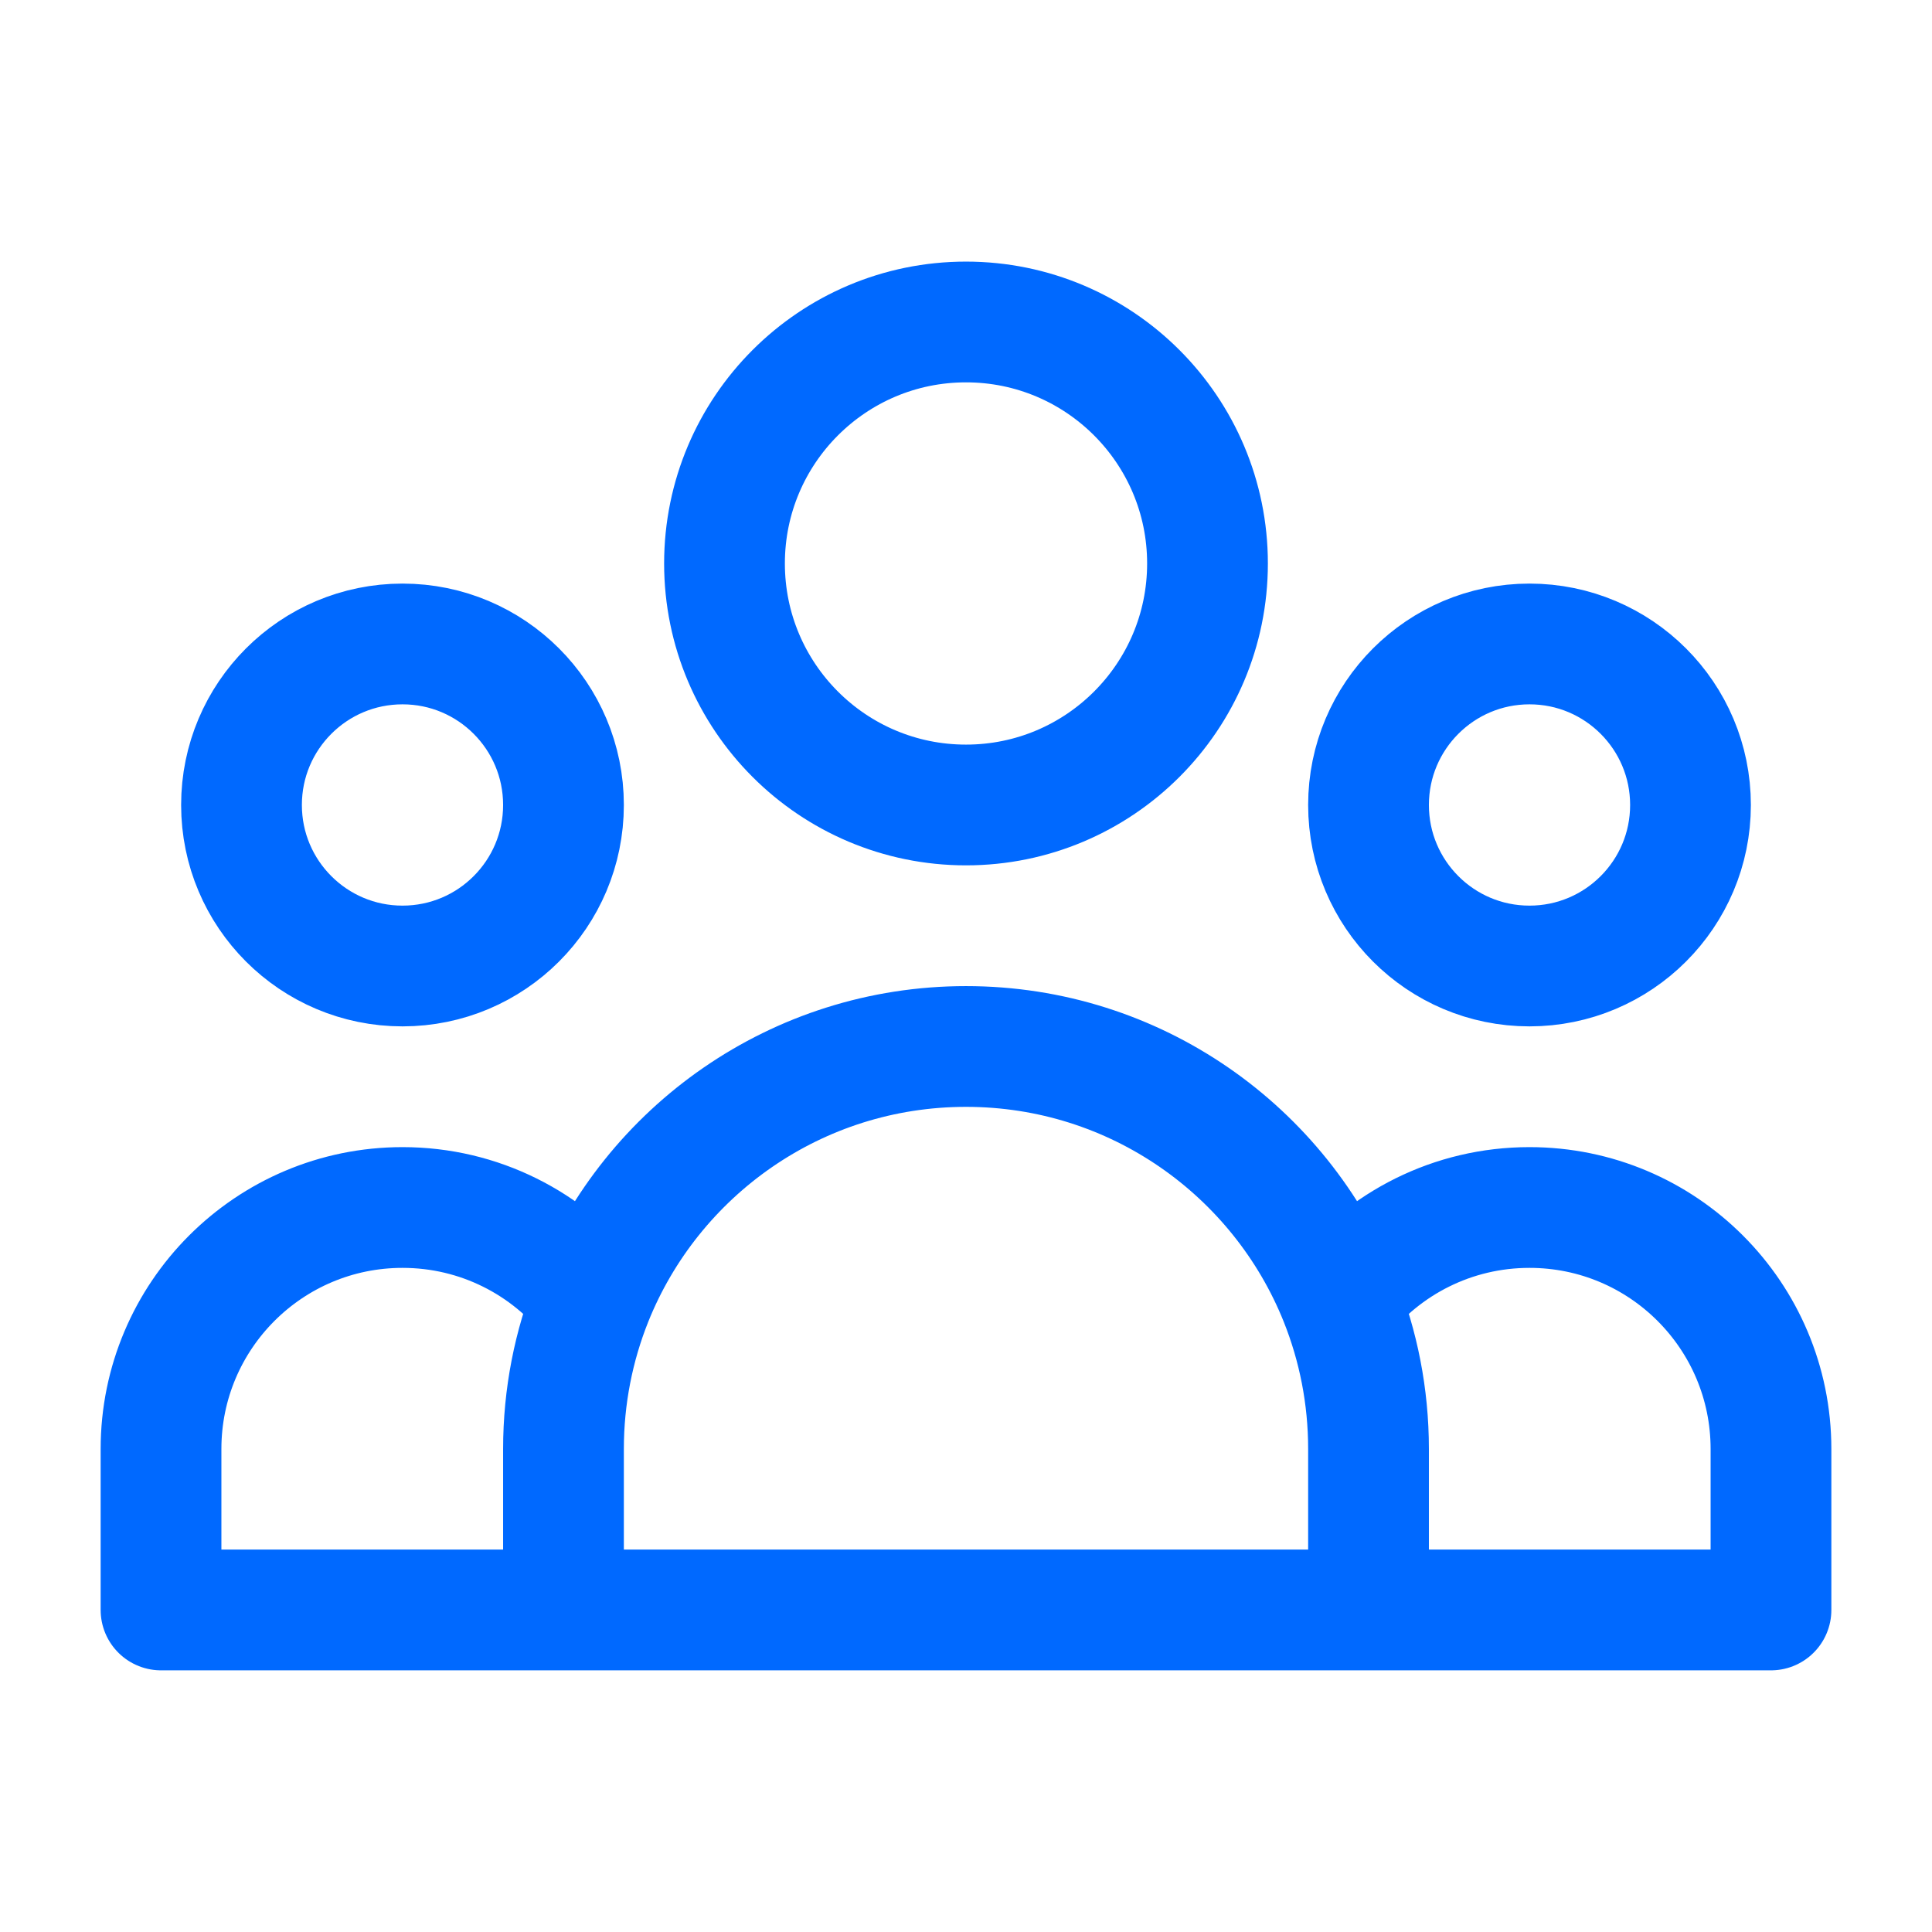 <svg width="32" height="32" viewBox="0 0 32 32" fill="none" xmlns="http://www.w3.org/2000/svg">
<path d="M22.667 26.666H29.333V24C29.333 21.791 27.543 20 25.333 20C24.059 20 22.924 20.595 22.192 21.523M22.667 26.666H9.333M22.667 26.666V24C22.667 23.125 22.498 22.289 22.192 21.523M9.333 26.666H2.667V24C2.667 21.791 4.458 20 6.667 20C7.941 20 9.076 20.595 9.808 21.523M9.333 26.666V24C9.333 23.125 9.502 22.289 9.808 21.523M9.808 21.523C10.791 19.068 13.193 17.333 16 17.333C18.807 17.333 21.209 19.068 22.192 21.523M20 9.333C20 11.542 18.209 13.333 16 13.333C13.791 13.333 12 11.542 12 9.333C12 7.124 13.791 5.333 16 5.333C18.209 5.333 20 7.124 20 9.333ZM28 13.333C28 14.806 26.806 16 25.333 16C23.861 16 22.667 14.806 22.667 13.333C22.667 11.86 23.861 10.666 25.333 10.666C26.806 10.666 28 11.86 28 13.333ZM9.333 13.333C9.333 14.806 8.14 16 6.667 16C5.194 16 4 14.806 4 13.333C4 11.86 5.194 10.666 6.667 10.666C8.14 10.666 9.333 11.86 9.333 13.333Z" stroke="#0069FF" stroke-width="2" stroke-linecap="round" stroke-linejoin="round"/>
</svg>
